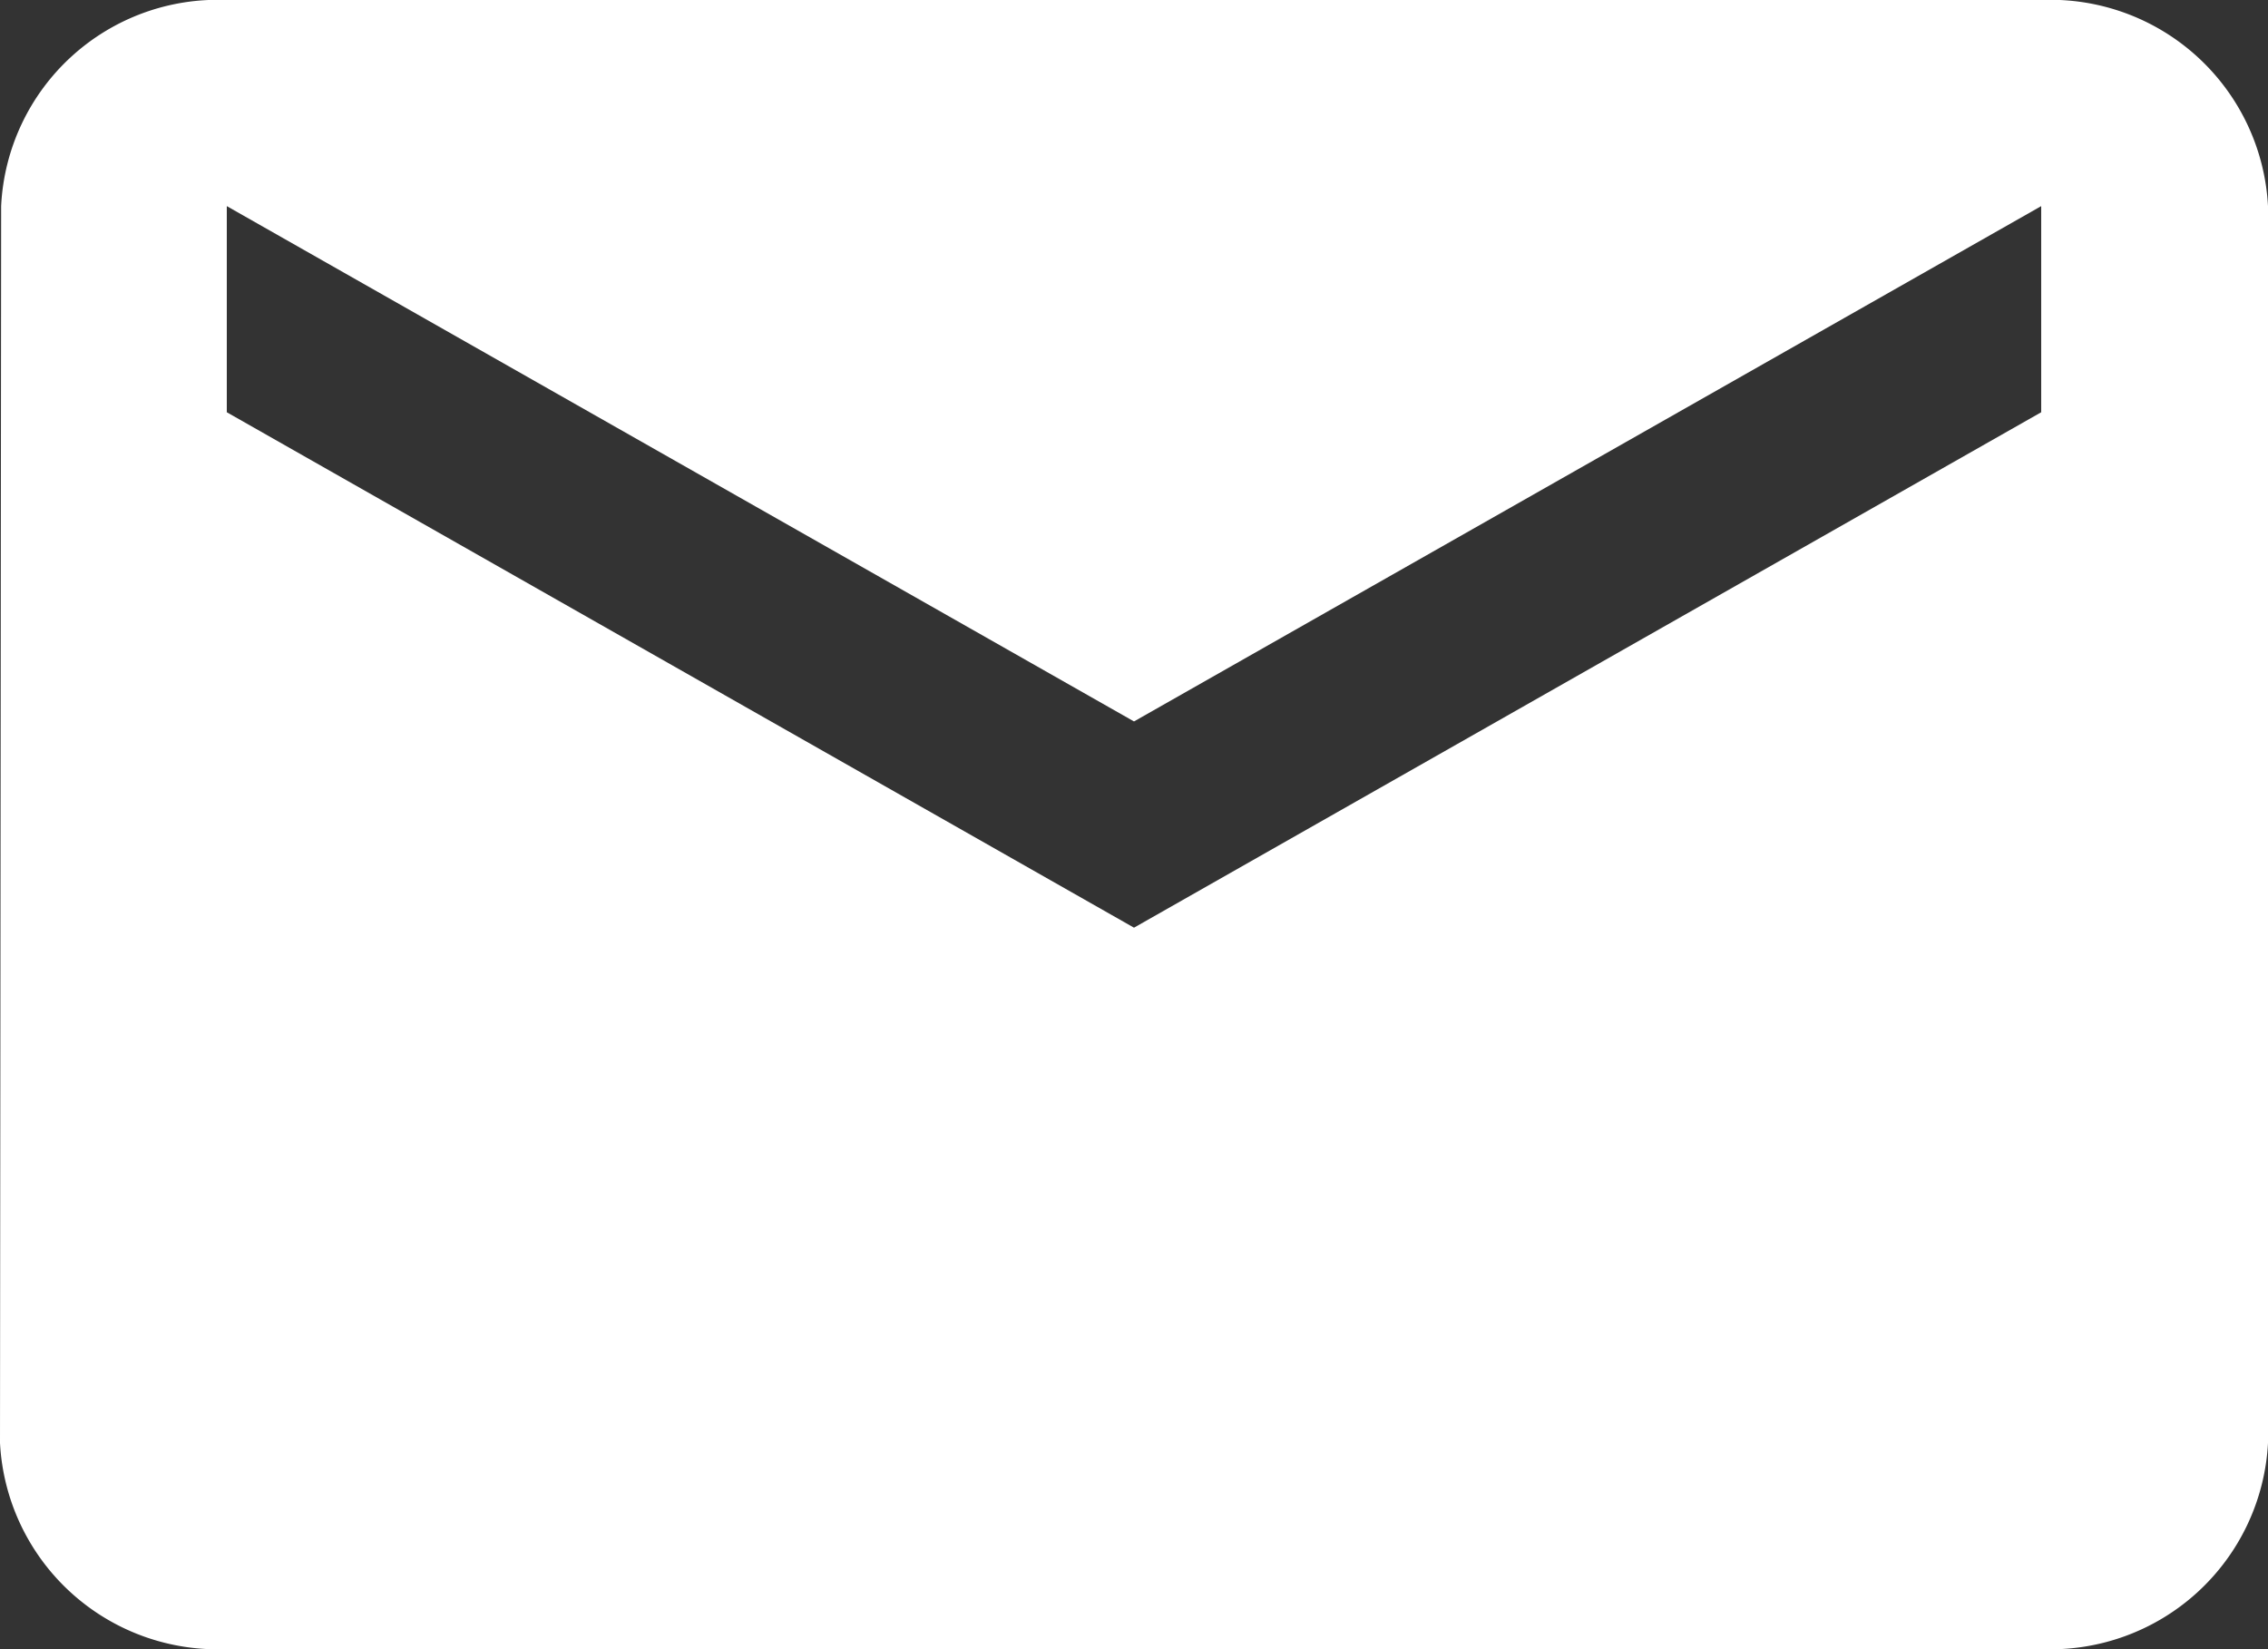 <svg xmlns="http://www.w3.org/2000/svg" width="20" height="14.546" viewBox="0 0 20 14.546">
  <rect x="0" y="0" width="20" height="14.546" fill="#333333" stroke="none"/>
  <path id="Vector" d="M2,0A1.912,1.912,0,0,0,.01,1.818L0,12.727a1.921,1.921,0,0,0,2,1.818H18a1.921,1.921,0,0,0,2-1.818V1.818A1.921,1.921,0,0,0,18,0Zm8,8.182L2,3.636V1.818l8,4.545,8-4.545V3.636Z" fill="#fff" style="isolation: isolate"/>
</svg>
